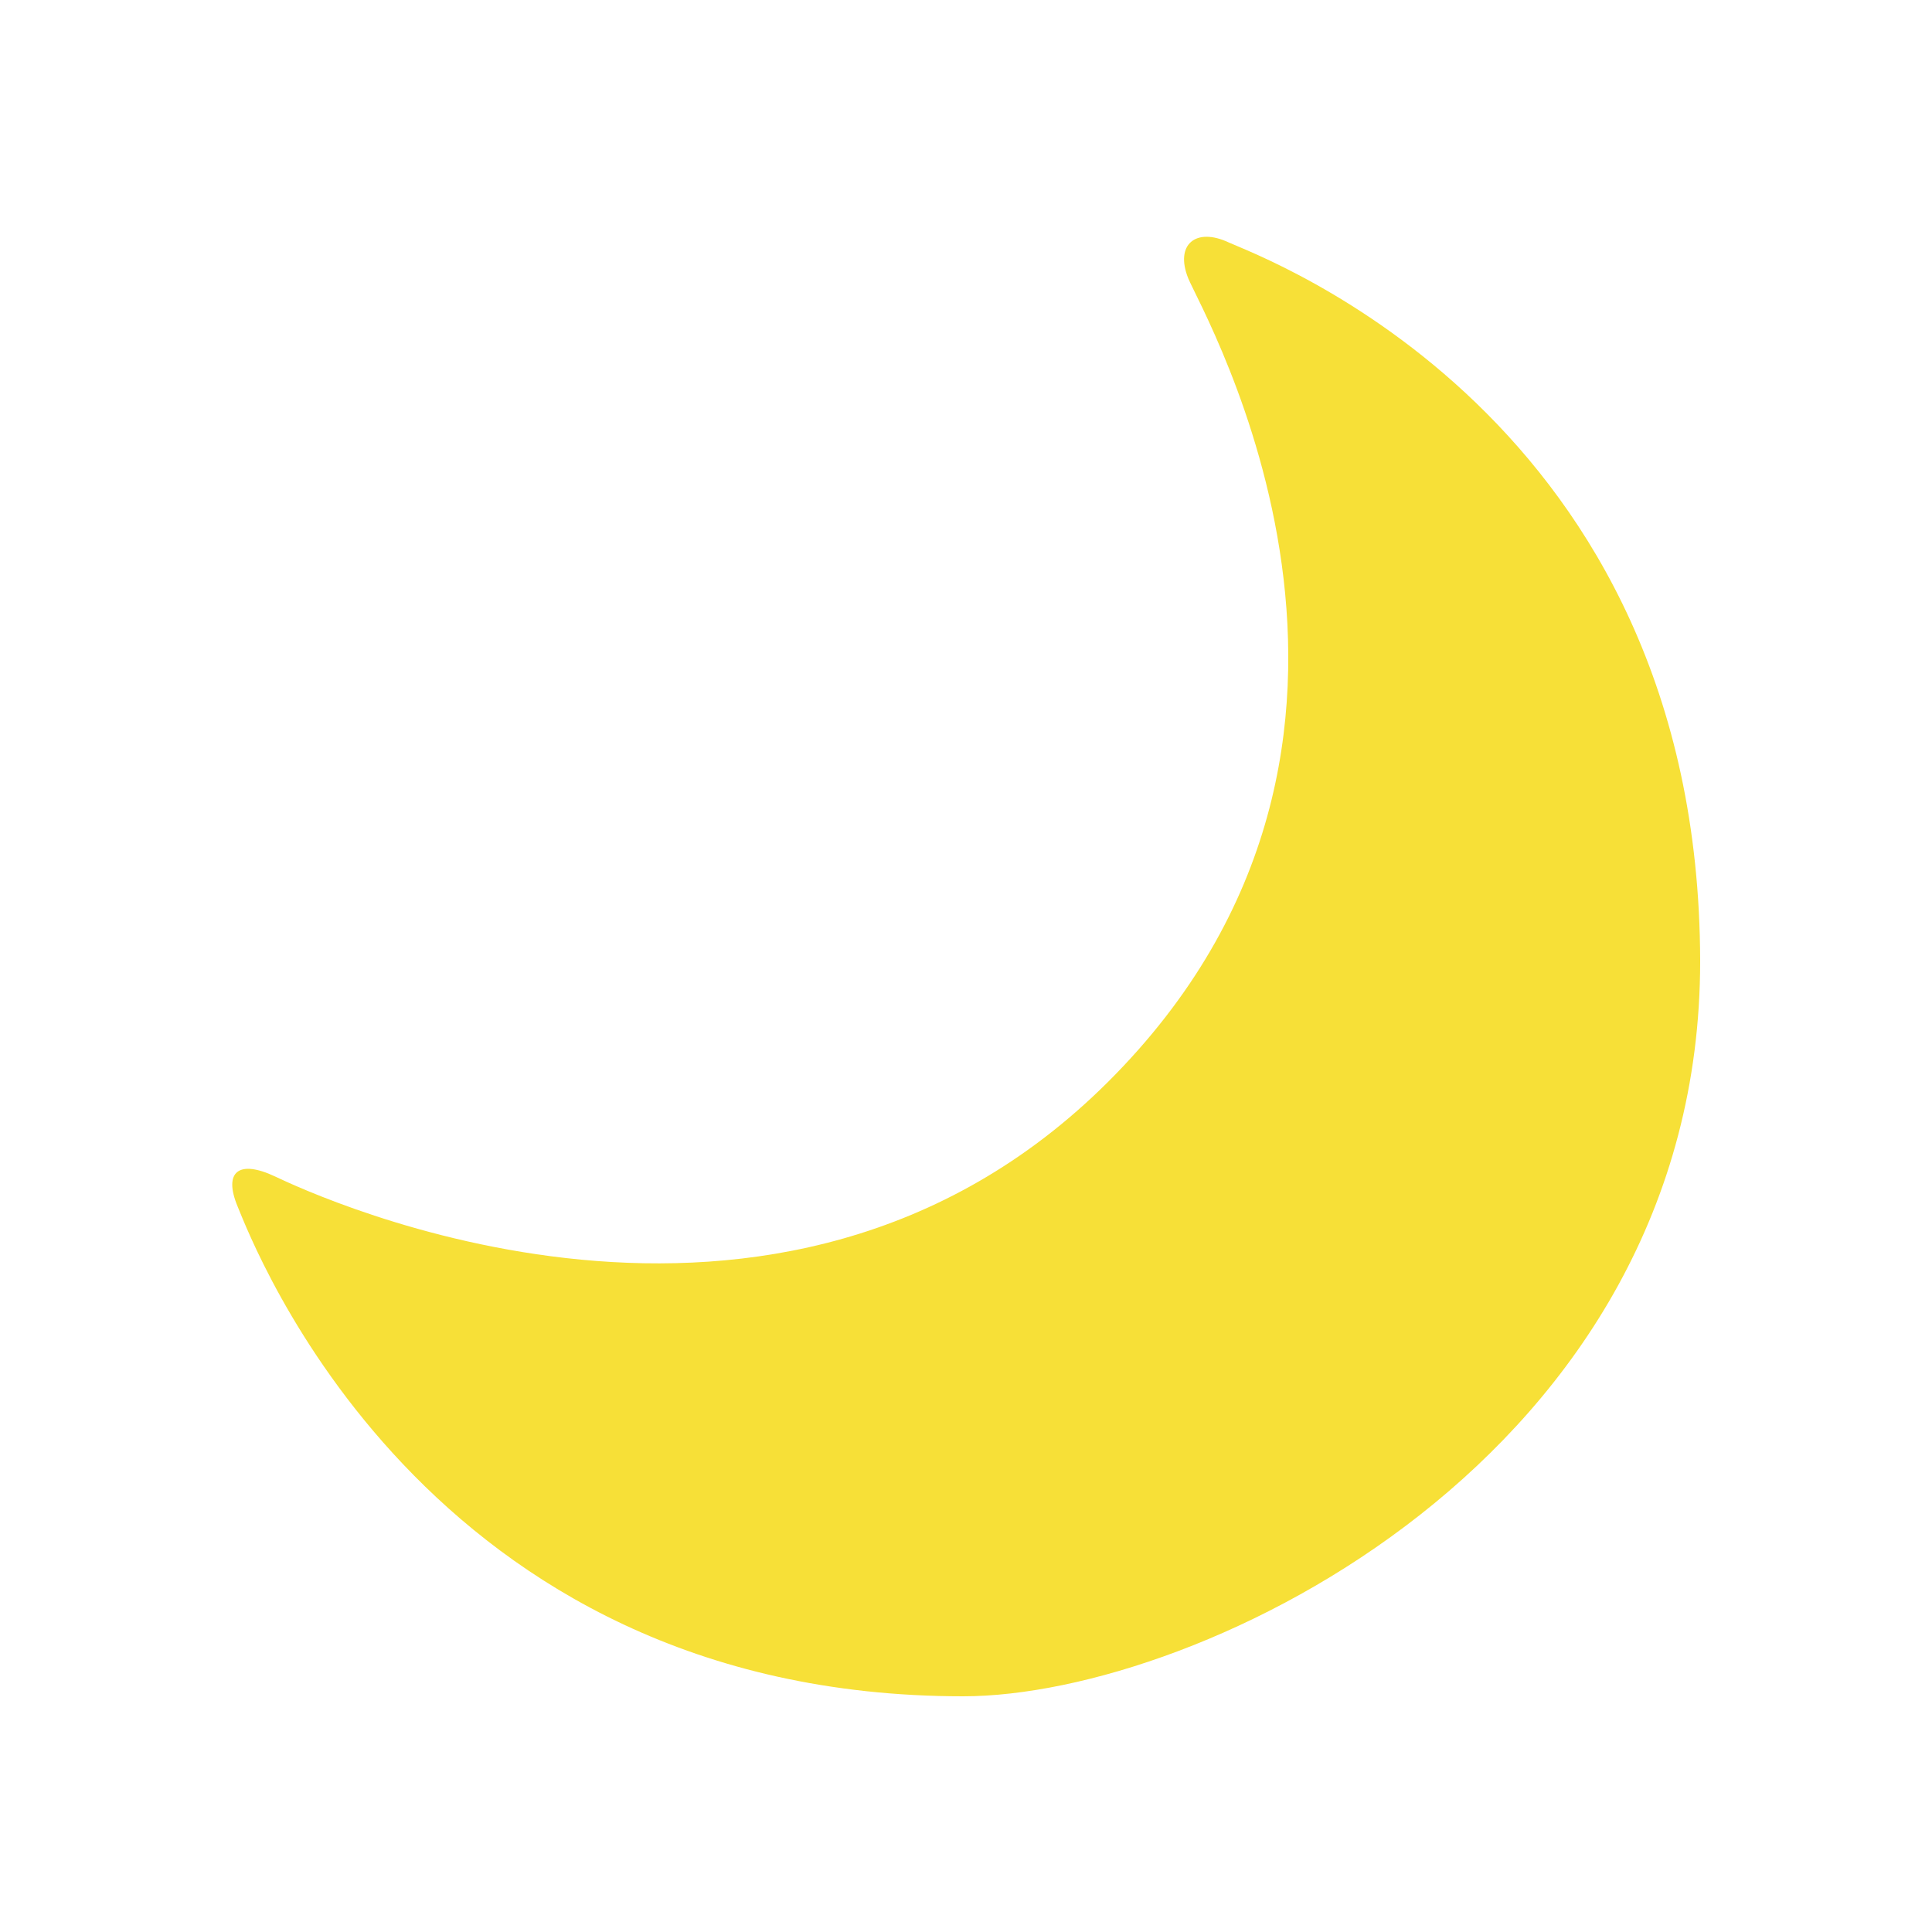 <svg data-bbox="24.042 24.511 151.958 151.089" viewBox="0 0 200 200" height="200" width="200" xmlns="http://www.w3.org/2000/svg" data-type="color">
    <g>
        <path d="M127.2 25.1c-3.4-1.6-5.6.2-4.2 3.7s27.2 47.8-8.3 83.2c-34.3 34.2-82.4 11.6-86.2 9.8s-5.4-.5-3.9 3.1c1.5 3.6 19.2 50.7 75.1 50.7 24.5 0 76.3-24.8 76.3-76.1-.1-56.4-45.5-72.9-48.8-74.4z" fill="#f7e037" data-color="1"/>
    </g>
</svg>
